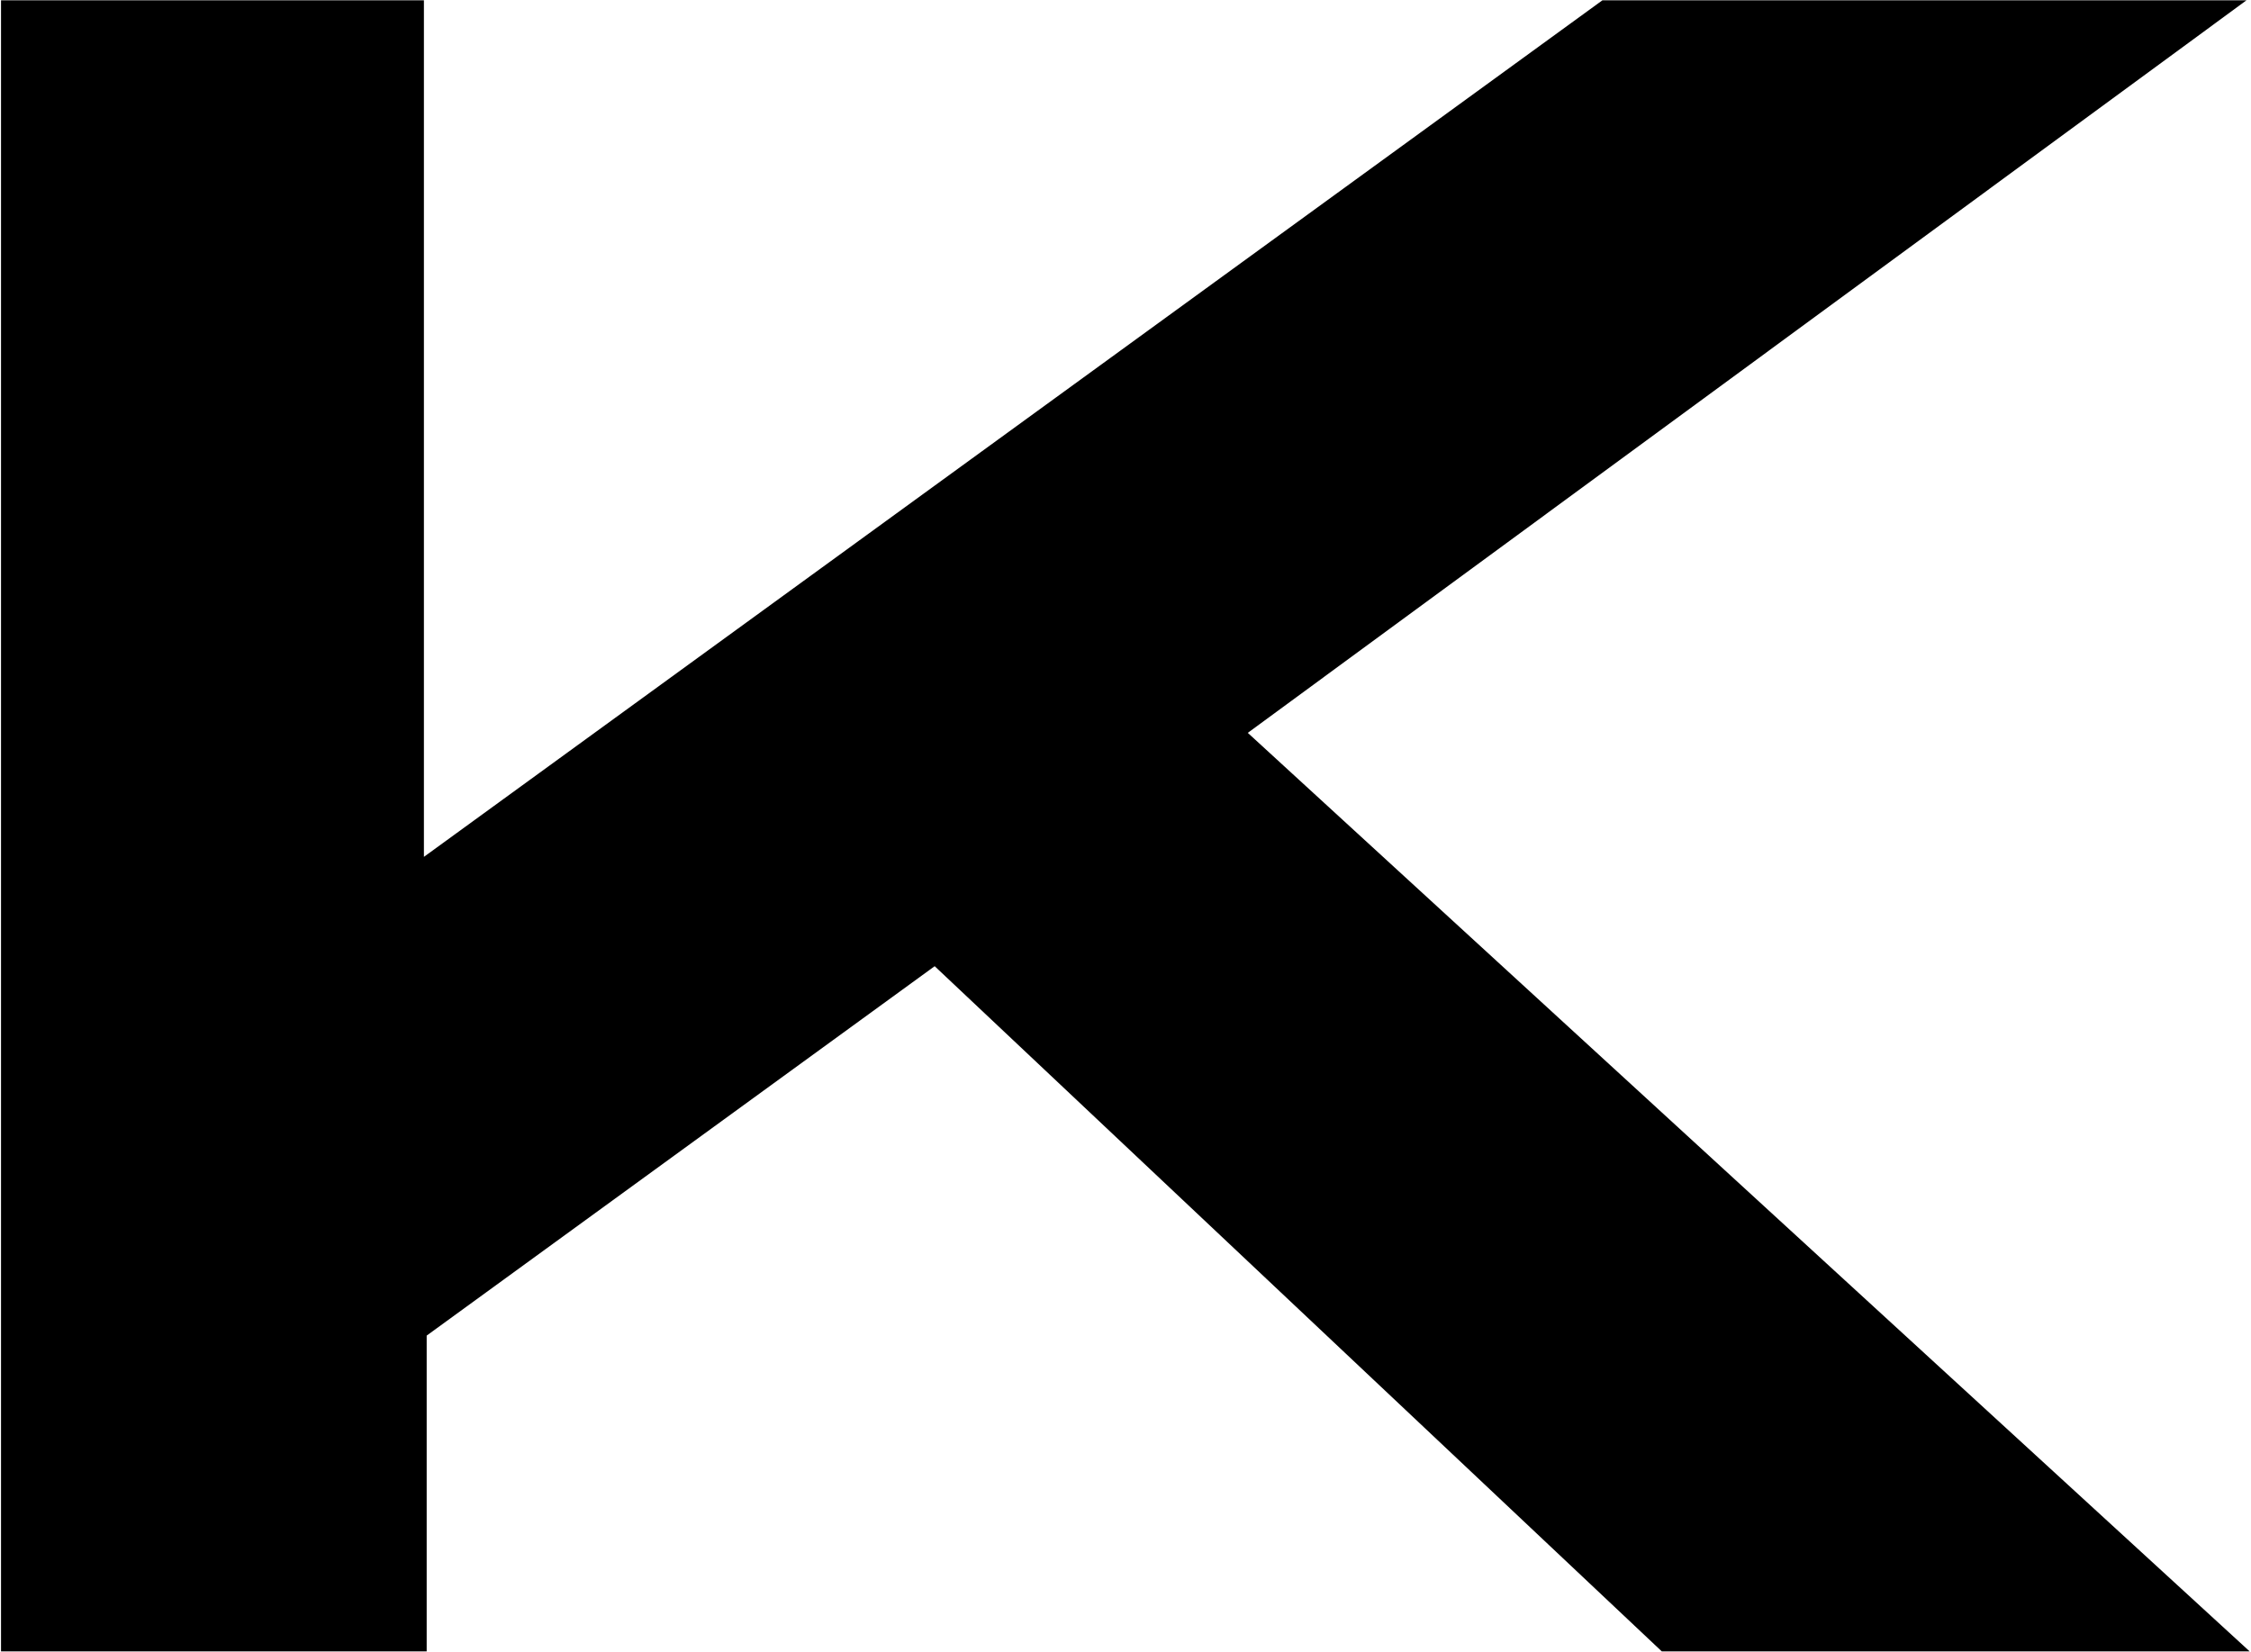 <svg version="1.2" xmlns="http://www.w3.org/2000/svg" viewBox="0 0 1550 1138" width="1550" height="1138"><style></style><path  d="m1546.9 0.2h-443.5l-811.5 589.9v-589.9h-291.2v1137.1h293.1v-217.5l349.8-254.4 500.7 471.9h404.8l-689.9-632.6z"/></svg>